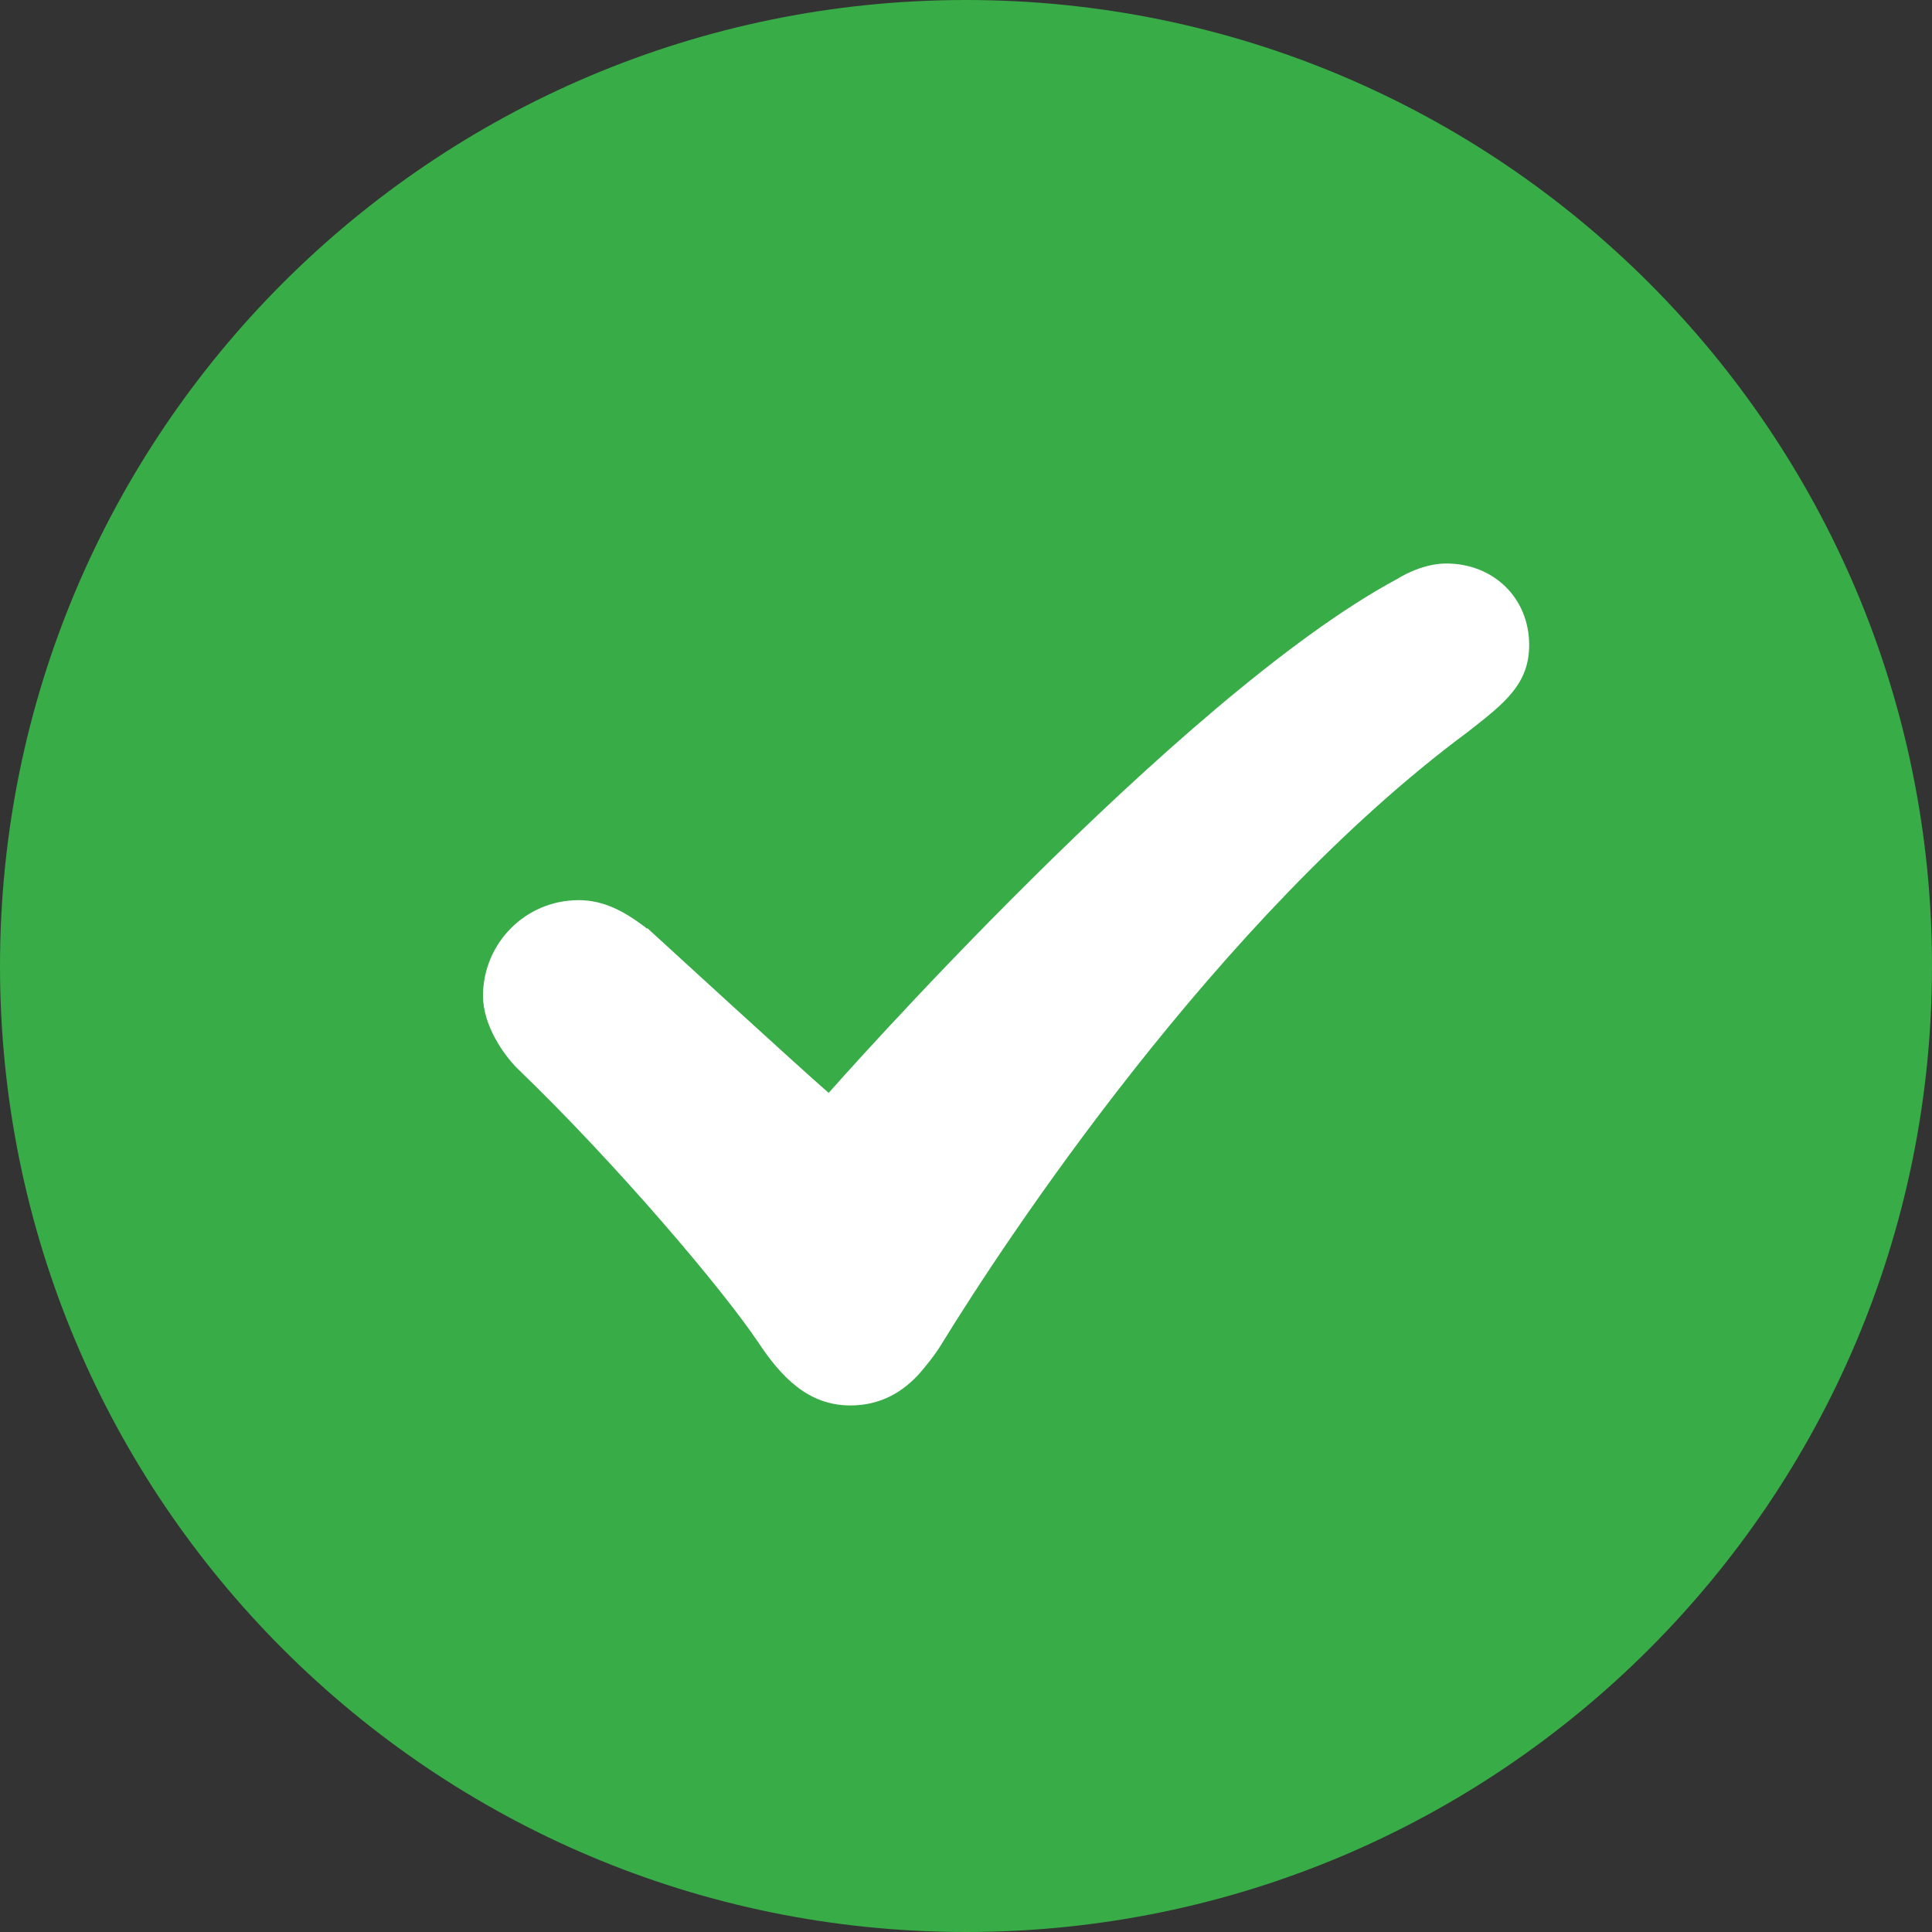 <?xml version="1.0" encoding="UTF-8"?>
<svg width="24px" height="24px" viewBox="0 0 24 24" version="1.1" xmlns="http://www.w3.org/2000/svg" xmlns:xlink="http://www.w3.org/1999/xlink">
    <rect x="0" y="0" width="24" height="24" fill="#333333" stroke="none"/>
    <!-- Generator: Sketch 50.2 (55047) - http://www.bohemiancoding.com/sketch -->
    <title>icon_success_green</title>
    <desc>Created with Sketch.</desc>
    <defs></defs>
    <g id="Symbols" stroke="none" stroke-width="1" fill="none" fill-rule="evenodd">
        <g id="icon/success/green">
            <g id="icon_success_green">
                <path d="M24,12 C24,18.629 18.627,24 12,24 C5.372,24 0,18.629 0,12 C0,5.373 5.372,0 12,0 C18.627,0 24,5.373 24,12" id="Fill-12" fill="#37AC47"></path>
                <path d="M18.996,8.013 C18.996,7.427 18.552,7 17.966,7 C17.648,7 17.362,7.189 17.362,7.189 C14.637,8.647 10.294,13.576 10.294,13.576 C9.979,13.306 8.044,11.532 8.044,11.532 L8.029,11.532 L8.013,11.516 C7.759,11.326 7.506,11.182 7.189,11.182 C6.523,11.182 6,11.721 6,12.372 C6,12.735 6.254,13.101 6.428,13.274 C7.648,14.447 8.979,16.016 9.423,16.681 C9.709,17.11 10.041,17.459 10.564,17.459 C10.929,17.459 11.214,17.3 11.436,17.046 C11.515,16.951 11.61,16.84 11.706,16.681 C12.466,15.446 15.112,11.406 18.235,9.091 C18.679,8.743 18.996,8.505 18.996,8.013" id="Fill-13" fill="#FFFFFF"></path>
            </g>
        </g>
    </g>
</svg>